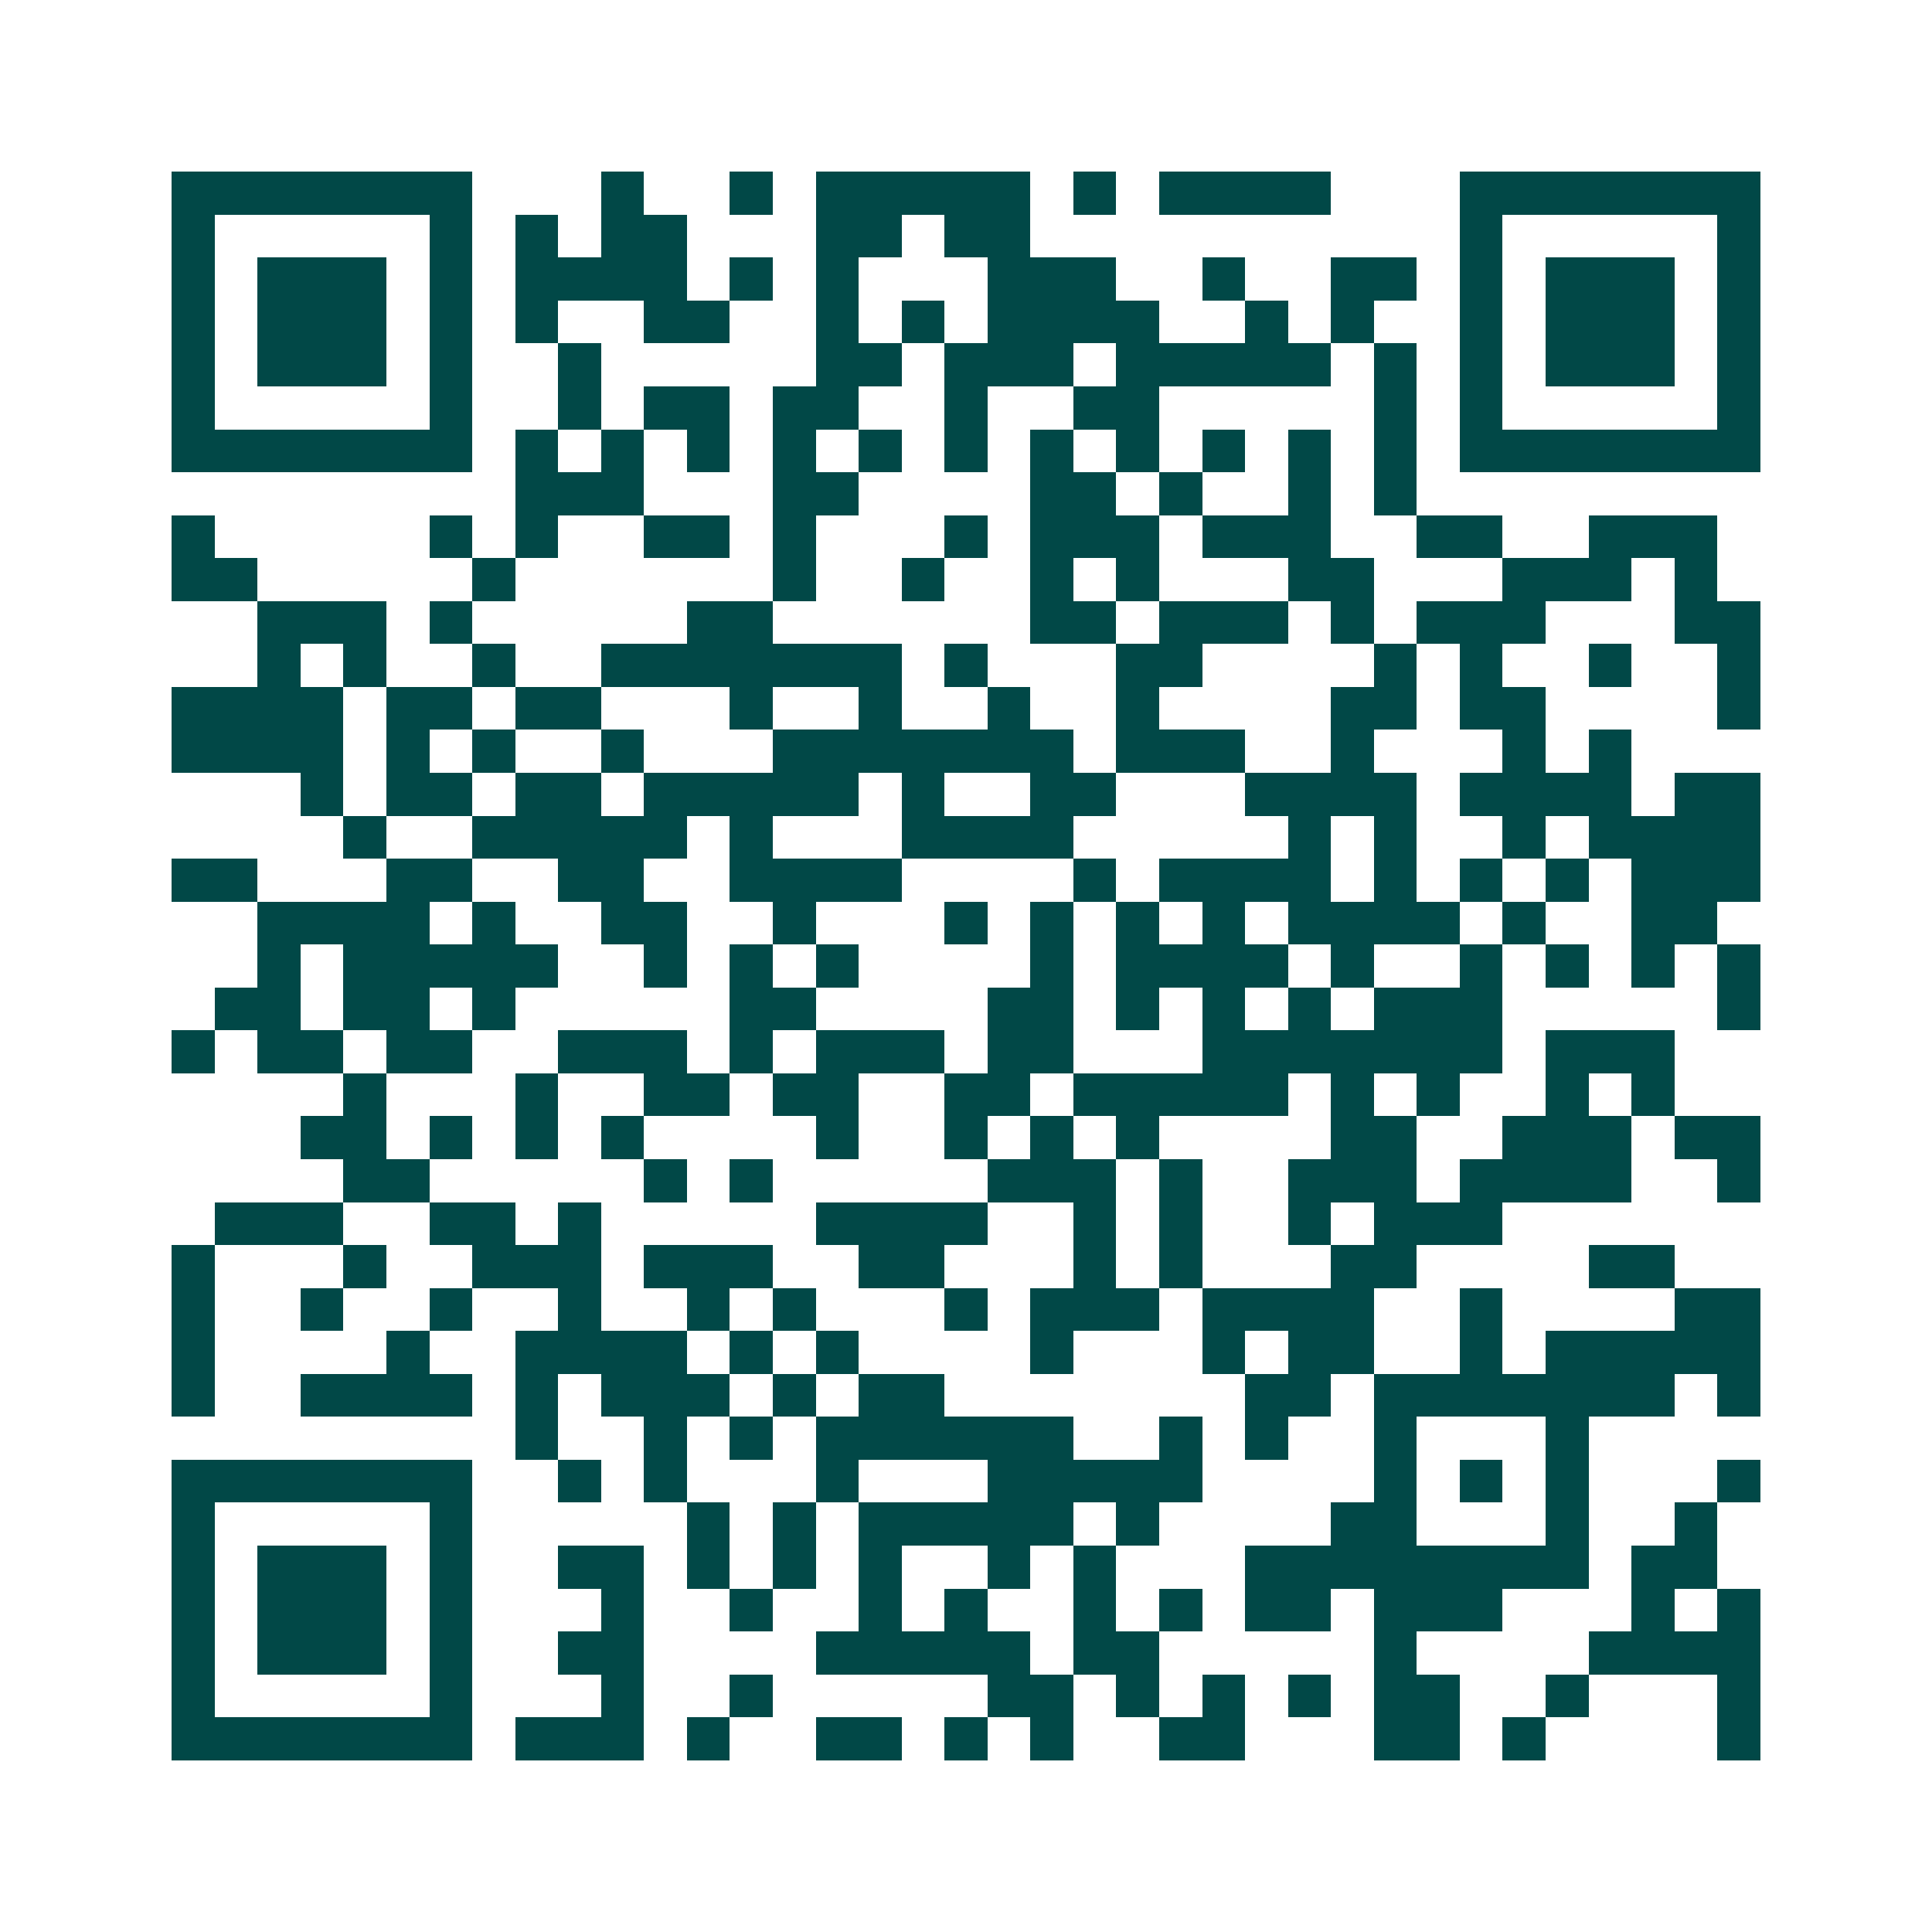 <svg xmlns="http://www.w3.org/2000/svg" width="200" height="200" viewBox="0 0 45 45" shape-rendering="crispEdges"><path fill="#ffffff" d="M0 0h45v45H0z"/><path stroke="#014847" d="M4 4.5h7m3 0h1m2 0h1m1 0h5m1 0h1m1 0h4m3 0h7M4 5.5h1m5 0h1m1 0h1m1 0h2m3 0h2m1 0h2m10 0h1m5 0h1M4 6.5h1m1 0h3m1 0h1m1 0h4m1 0h1m1 0h1m3 0h3m2 0h1m2 0h2m1 0h1m1 0h3m1 0h1M4 7.5h1m1 0h3m1 0h1m1 0h1m2 0h2m2 0h1m1 0h1m1 0h4m2 0h1m1 0h1m2 0h1m1 0h3m1 0h1M4 8.5h1m1 0h3m1 0h1m2 0h1m5 0h2m1 0h3m1 0h5m1 0h1m1 0h1m1 0h3m1 0h1M4 9.5h1m5 0h1m2 0h1m1 0h2m1 0h2m2 0h1m2 0h2m5 0h1m1 0h1m5 0h1M4 10.5h7m1 0h1m1 0h1m1 0h1m1 0h1m1 0h1m1 0h1m1 0h1m1 0h1m1 0h1m1 0h1m1 0h1m1 0h7M12 11.5h3m3 0h2m4 0h2m1 0h1m2 0h1m1 0h1M4 12.5h1m5 0h1m1 0h1m2 0h2m1 0h1m3 0h1m1 0h3m1 0h3m2 0h2m2 0h3M4 13.5h2m5 0h1m6 0h1m2 0h1m2 0h1m1 0h1m3 0h2m3 0h3m1 0h1M6 14.5h3m1 0h1m5 0h2m6 0h2m1 0h3m1 0h1m1 0h3m3 0h2M6 15.5h1m1 0h1m2 0h1m2 0h7m1 0h1m3 0h2m4 0h1m1 0h1m2 0h1m2 0h1M4 16.5h4m1 0h2m1 0h2m3 0h1m2 0h1m2 0h1m2 0h1m4 0h2m1 0h2m4 0h1M4 17.5h4m1 0h1m1 0h1m2 0h1m3 0h7m1 0h3m2 0h1m3 0h1m1 0h1M7 18.5h1m1 0h2m1 0h2m1 0h5m1 0h1m2 0h2m3 0h4m1 0h4m1 0h2M8 19.5h1m2 0h5m1 0h1m3 0h4m5 0h1m1 0h1m2 0h1m1 0h4M4 20.5h2m3 0h2m2 0h2m2 0h4m4 0h1m1 0h4m1 0h1m1 0h1m1 0h1m1 0h3M6 21.5h4m1 0h1m2 0h2m2 0h1m3 0h1m1 0h1m1 0h1m1 0h1m1 0h4m1 0h1m2 0h2M6 22.5h1m1 0h5m2 0h1m1 0h1m1 0h1m4 0h1m1 0h4m1 0h1m2 0h1m1 0h1m1 0h1m1 0h1M5 23.5h2m1 0h2m1 0h1m5 0h2m4 0h2m1 0h1m1 0h1m1 0h1m1 0h3m5 0h1M4 24.5h1m1 0h2m1 0h2m2 0h3m1 0h1m1 0h3m1 0h2m3 0h7m1 0h3M8 25.5h1m3 0h1m2 0h2m1 0h2m2 0h2m1 0h5m1 0h1m1 0h1m2 0h1m1 0h1M7 26.5h2m1 0h1m1 0h1m1 0h1m4 0h1m2 0h1m1 0h1m1 0h1m4 0h2m2 0h3m1 0h2M8 27.5h2m5 0h1m1 0h1m5 0h3m1 0h1m2 0h3m1 0h4m2 0h1M5 28.5h3m2 0h2m1 0h1m5 0h4m2 0h1m1 0h1m2 0h1m1 0h3M4 29.5h1m3 0h1m2 0h3m1 0h3m2 0h2m3 0h1m1 0h1m3 0h2m4 0h2M4 30.5h1m2 0h1m2 0h1m2 0h1m2 0h1m1 0h1m3 0h1m1 0h3m1 0h4m2 0h1m4 0h2M4 31.5h1m4 0h1m2 0h4m1 0h1m1 0h1m4 0h1m3 0h1m1 0h2m2 0h1m1 0h5M4 32.5h1m2 0h4m1 0h1m1 0h3m1 0h1m1 0h2m7 0h2m1 0h7m1 0h1M12 33.5h1m2 0h1m1 0h1m1 0h6m2 0h1m1 0h1m2 0h1m3 0h1M4 34.5h7m2 0h1m1 0h1m3 0h1m3 0h5m4 0h1m1 0h1m1 0h1m3 0h1M4 35.5h1m5 0h1m5 0h1m1 0h1m1 0h5m1 0h1m4 0h2m3 0h1m2 0h1M4 36.5h1m1 0h3m1 0h1m2 0h2m1 0h1m1 0h1m1 0h1m2 0h1m1 0h1m3 0h8m1 0h2M4 37.5h1m1 0h3m1 0h1m3 0h1m2 0h1m2 0h1m1 0h1m2 0h1m1 0h1m1 0h2m1 0h3m3 0h1m1 0h1M4 38.5h1m1 0h3m1 0h1m2 0h2m4 0h5m1 0h2m5 0h1m4 0h4M4 39.5h1m5 0h1m3 0h1m2 0h1m5 0h2m1 0h1m1 0h1m1 0h1m1 0h2m2 0h1m3 0h1M4 40.5h7m1 0h3m1 0h1m2 0h2m1 0h1m1 0h1m2 0h2m3 0h2m1 0h1m4 0h1"/></svg>
